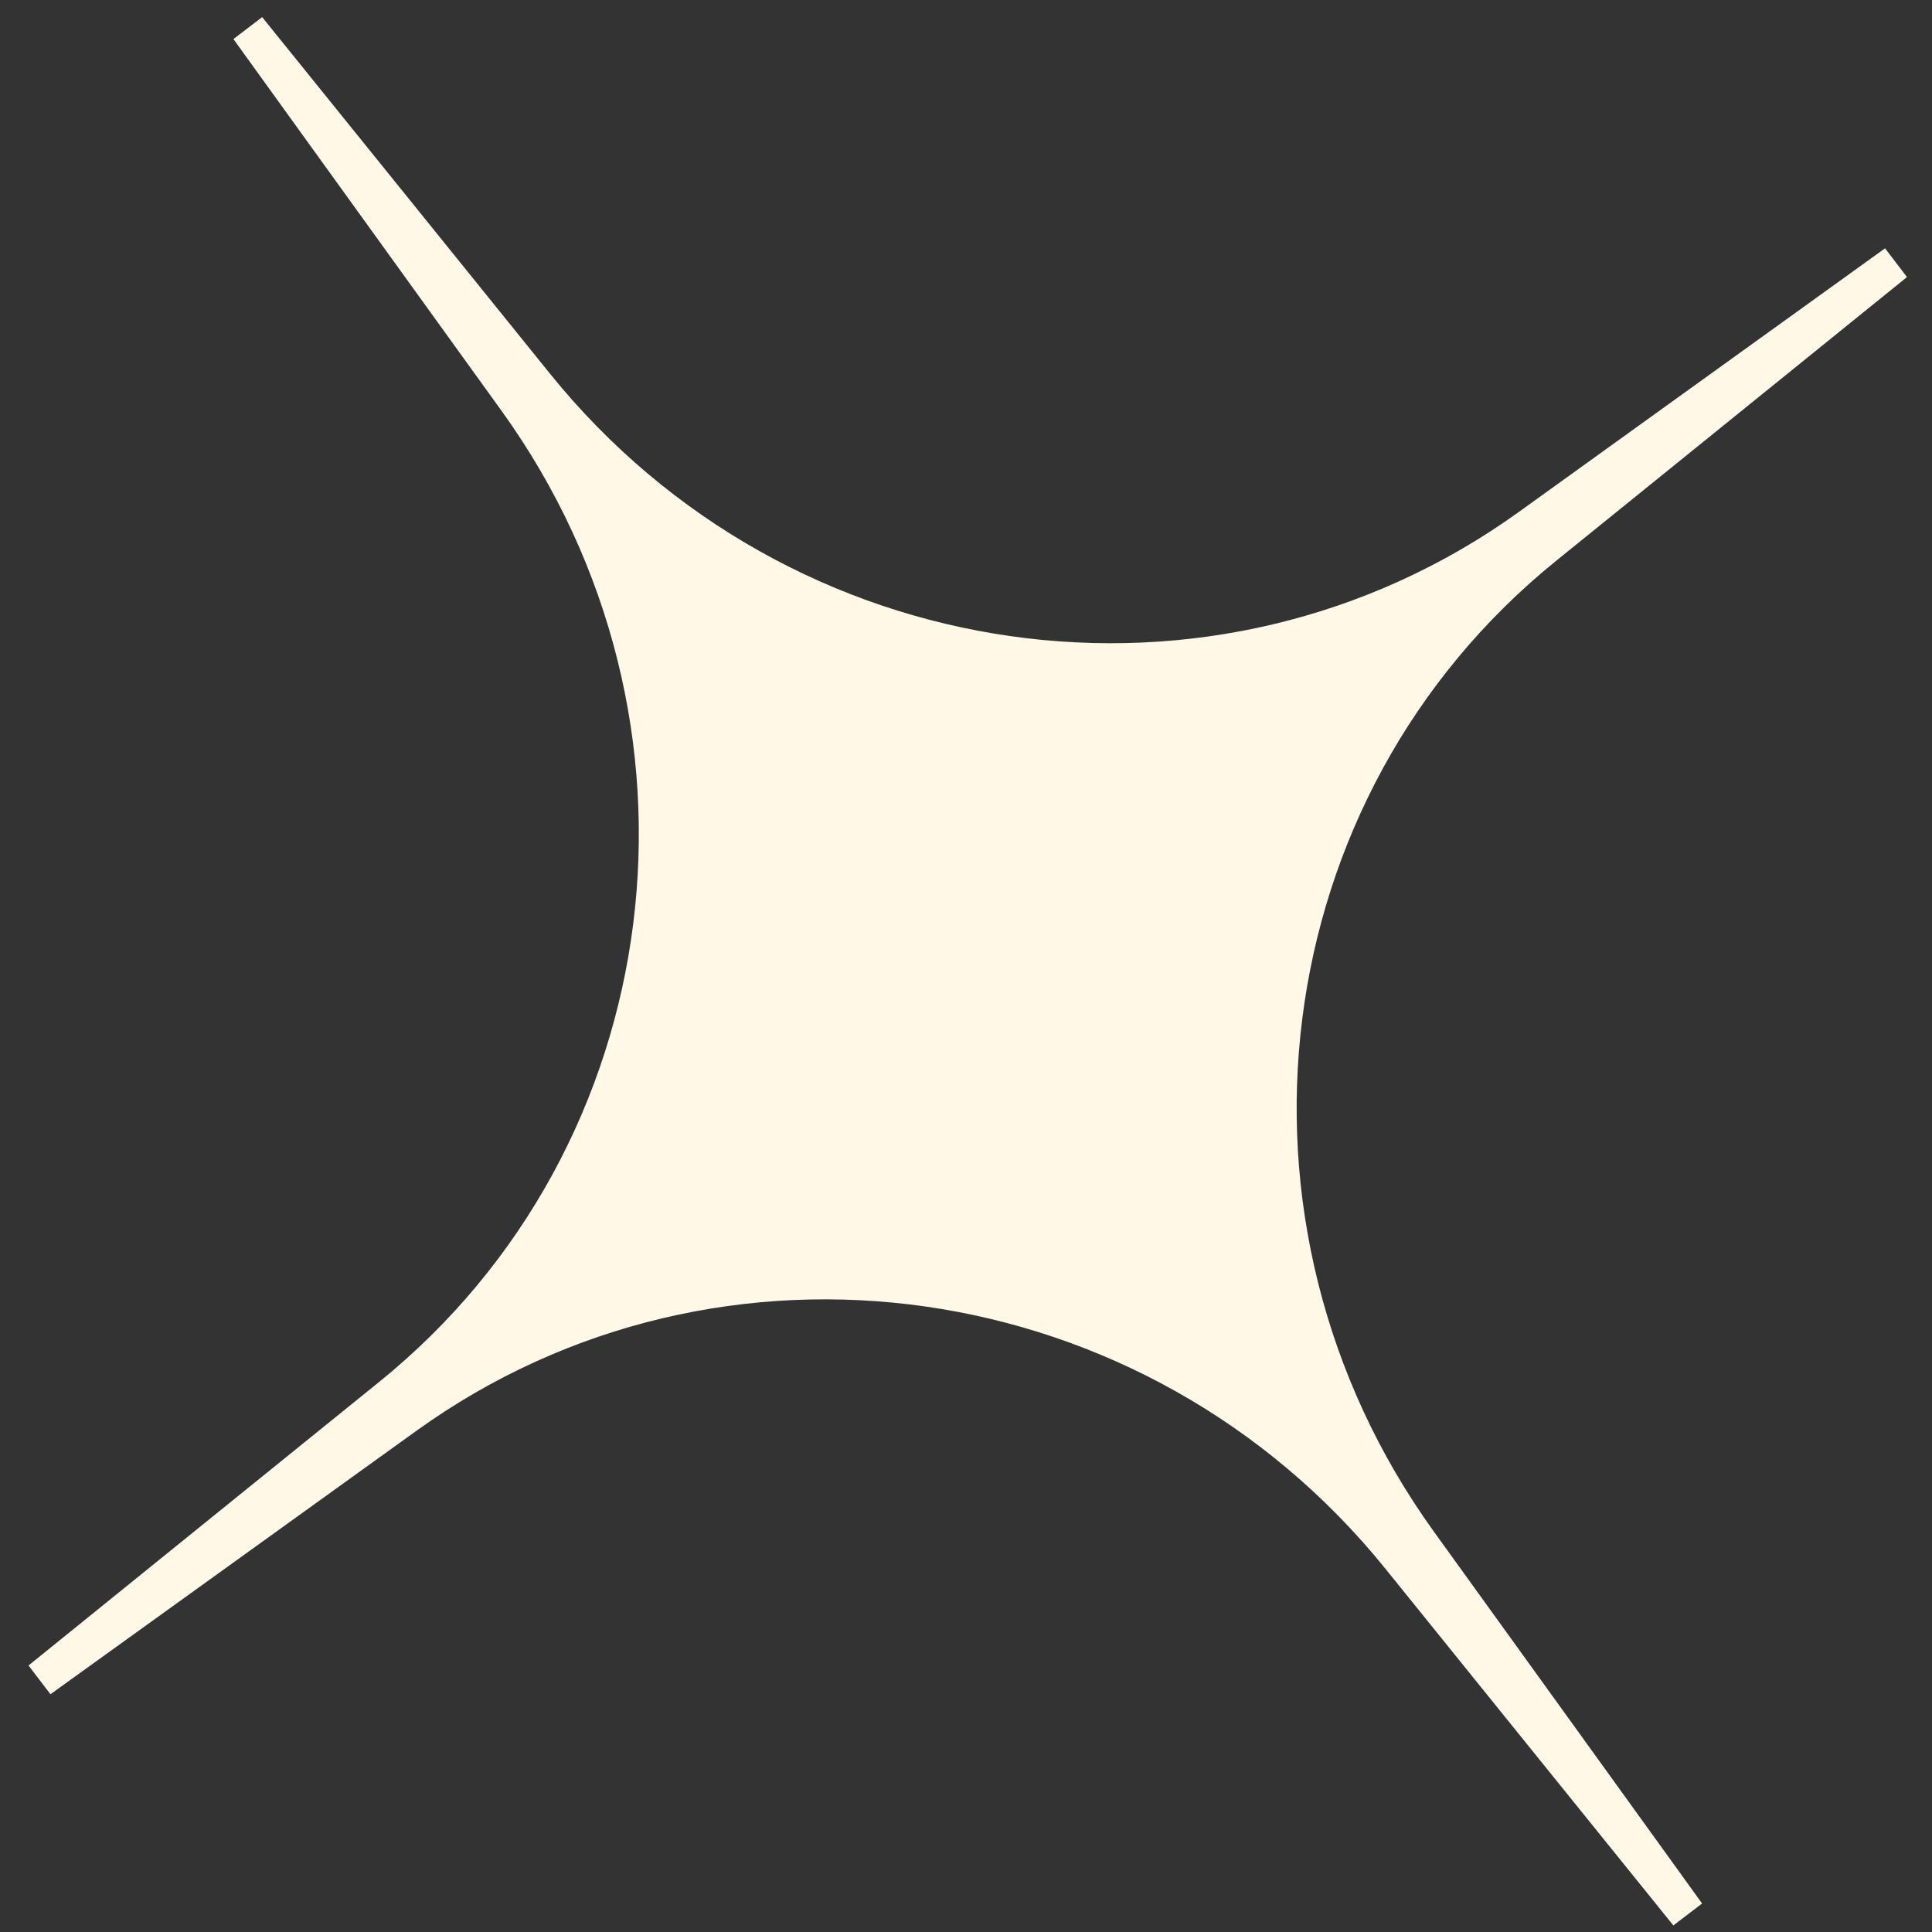 <svg width="54" height="54" viewBox="0 0 54 54" fill="none" xmlns="http://www.w3.org/2000/svg">
<rect x="0" y="0" width="54" height="54" fill="#333333" stroke="none"/>
<path d="M6.934 0.796L14.979 10.762C21.838 19.259 34.031 20.994 42.752 14.716L52.983 7.351L43.181 15.278C34.825 22.035 33.285 34.255 39.672 43.111L47.164 53.499L39.119 43.533C32.26 35.037 20.067 33.301 11.345 39.58L1.115 46.944L10.916 39.018C19.272 32.26 20.813 20.041 14.426 11.184L6.934 0.796Z" fill="#FFF8E7" stroke="#FFF8E7" stroke-width="1.011"/>
</svg>
